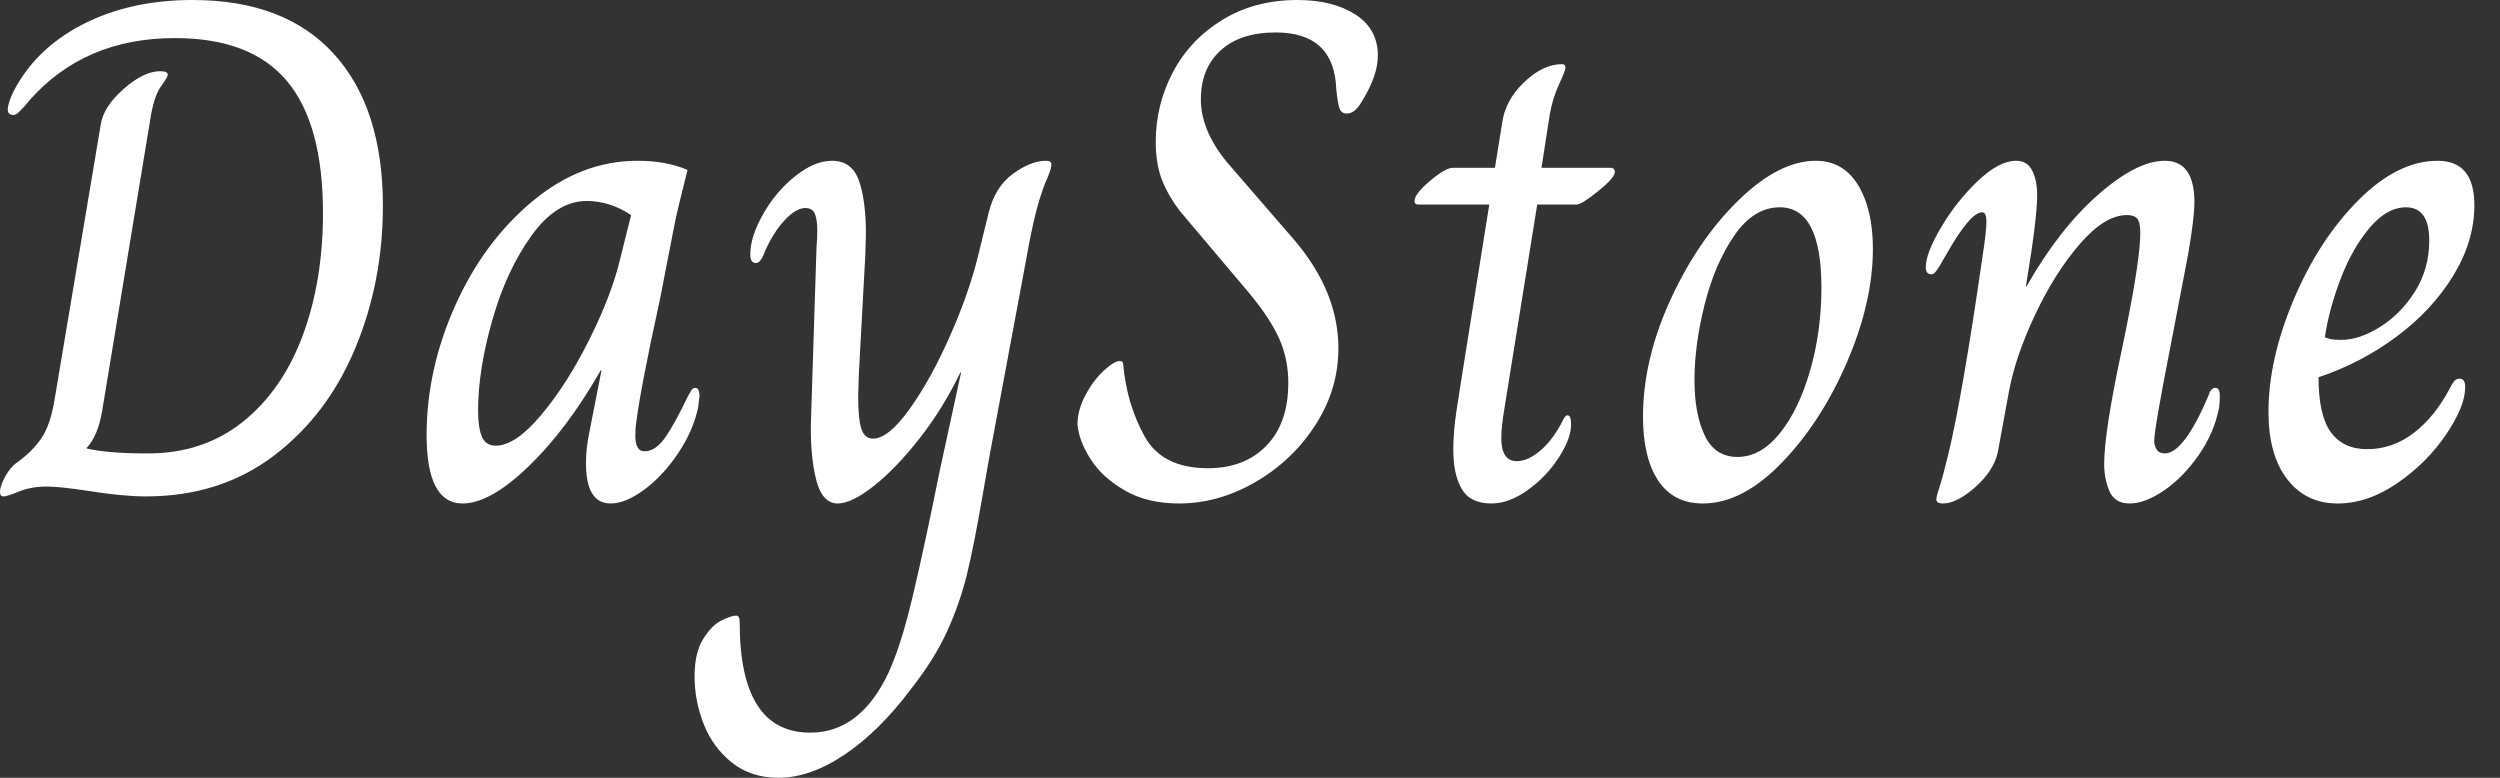 <svg baseProfile="full" height="28" version="1.1" viewBox="0 0 90 28" width="90" xmlns="http://www.w3.org/2000/svg" xmlns:ev="http://www.w3.org/2001/xml-events" xmlns:xlink="http://www.w3.org/1999/xlink"><rect x="0" y="0" width="90" height="28" fill="#333333" stroke="none"/><defs /><g><path d="M0.939 17.719Q0.939 17.49 1.13 17.148Q1.32 16.805 1.549 16.653Q2.082 16.272 2.412 15.802Q2.742 15.333 2.894 14.444L4.569 4.468Q4.671 3.833 5.394 3.199Q6.118 2.564 6.702 2.564Q6.981 2.564 6.981 2.691Q6.981 2.767 6.727 3.122Q6.473 3.478 6.346 4.316L4.62 14.774Q4.468 15.688 4.062 16.12V16.145Q4.798 16.323 6.27 16.323Q8.25 16.323 9.672 15.193Q11.093 14.063 11.83 12.096Q12.566 10.129 12.566 7.666Q12.566 4.468 11.271 2.919Q9.976 1.371 7.235 1.371Q3.985 1.371 2.005 3.605Q1.929 3.706 1.79 3.859Q1.65 4.011 1.574 4.074Q1.498 4.138 1.422 4.138Q1.218 4.138 1.218 3.935Q1.218 3.757 1.396 3.351Q2.183 1.777 3.897 0.888Q5.61 0.0 7.869 0.0Q11.195 0.0 12.959 1.942Q14.723 3.884 14.723 7.413Q14.723 10.154 13.721 12.553Q12.718 14.952 10.789 16.412Q8.859 17.871 6.194 17.871Q5.356 17.871 4.087 17.668Q3.072 17.516 2.64 17.516Q2.056 17.516 1.625 17.694Q1.193 17.871 1.066 17.871Q0.939 17.871 0.939 17.719Z M16.297 15.663Q16.297 13.302 17.325 11.005Q18.354 8.707 20.105 7.248Q21.857 5.788 23.888 5.788Q24.928 5.788 25.69 6.118Q25.36 7.413 25.233 8.022L24.7 10.763Q23.989 14.013 23.837 15.257Q23.811 15.434 23.811 15.688Q23.811 16.247 24.141 16.247Q24.548 16.247 24.903 15.726Q25.258 15.206 25.715 14.241Q25.741 14.216 25.804 14.089Q25.868 13.962 25.969 13.962Q26.121 13.962 26.121 14.267L26.071 14.673Q25.893 15.51 25.347 16.323Q24.801 17.135 24.129 17.63Q23.456 18.125 22.923 18.125Q22.034 18.125 22.034 16.678Q22.034 16.12 22.161 15.536L22.593 13.327H22.568Q21.349 15.46 19.966 16.792Q18.582 18.125 17.592 18.125Q16.297 18.125 16.297 15.663ZM23.253 9.367 23.659 7.743Q22.898 7.235 22.06 7.235Q20.968 7.235 20.067 8.491Q19.166 9.748 18.658 11.538Q18.15 13.327 18.15 14.774Q18.15 15.409 18.29 15.726Q18.43 16.044 18.785 16.044Q19.496 16.044 20.422 14.939Q21.349 13.835 22.149 12.236Q22.948 10.636 23.253 9.367Z M25.944 24.345Q25.944 23.507 26.248 23.012Q26.553 22.517 26.908 22.339Q27.264 22.161 27.442 22.161Q27.568 22.161 27.568 22.415Q27.568 26.375 30.107 26.375Q31.909 26.375 32.925 24.218Q33.306 23.38 33.636 22.111Q33.966 20.841 34.524 18.15Q34.752 17.059 34.778 16.907L35.539 13.403H35.514Q34.905 14.673 34.067 15.752Q33.229 16.83 32.417 17.478Q31.605 18.125 31.097 18.125Q30.539 18.125 30.323 17.275Q30.107 16.424 30.132 15.206L30.335 8.859Q30.361 8.656 30.361 8.301Q30.361 7.895 30.272 7.692Q30.183 7.489 29.929 7.489Q29.599 7.489 29.193 7.92Q28.787 8.352 28.482 9.037Q28.33 9.469 28.152 9.469Q27.949 9.469 27.949 9.164Q27.949 8.529 28.406 7.717Q28.863 6.905 29.561 6.346Q30.259 5.788 30.894 5.788Q31.605 5.788 31.859 6.499Q32.112 7.209 32.112 8.428L32.087 9.24L31.859 13.429L31.833 14.267Q31.833 15.079 31.947 15.434Q32.062 15.79 32.366 15.79Q32.925 15.79 33.686 14.723Q34.448 13.657 35.133 12.109Q35.819 10.56 36.149 9.215L36.529 7.666Q36.758 6.727 37.405 6.257Q38.053 5.788 38.586 5.788Q38.789 5.788 38.789 5.915Q38.789 6.042 38.7 6.27Q38.611 6.499 38.56 6.6Q38.357 7.133 38.205 7.755Q38.053 8.377 37.9 9.24L36.555 16.45L36.301 17.897Q35.996 19.674 35.743 20.702Q35.489 21.73 35.032 22.733Q34.575 23.735 33.737 24.801Q32.595 26.325 31.351 27.162Q30.107 28.0 28.965 28.0Q27.975 28.0 27.289 27.454Q26.604 26.908 26.274 26.071Q25.944 25.233 25.944 24.345Z M39.728 15.282Q39.728 14.774 40.007 14.241Q40.286 13.708 40.667 13.353Q41.048 12.997 41.251 12.997Q41.378 12.997 41.378 13.15Q41.505 14.546 42.14 15.701Q42.774 16.856 44.424 16.856Q45.744 16.856 46.531 16.044Q47.318 15.231 47.318 13.784Q47.318 12.921 46.988 12.185Q46.658 11.449 45.897 10.535L43.409 7.59Q43.003 7.057 42.774 6.486Q42.546 5.915 42.546 5.102Q42.546 3.782 43.155 2.615Q43.764 1.447 44.932 0.723Q46.1 0.0 47.648 0.0Q48.917 0.0 49.73 0.52Q50.542 1.041 50.542 2.005Q50.542 2.742 49.933 3.706Q49.704 4.087 49.425 4.087Q49.222 4.087 49.159 3.897Q49.095 3.706 49.044 3.199Q48.968 1.168 46.861 1.168Q45.592 1.168 44.881 1.815Q44.17 2.462 44.17 3.579Q44.17 4.696 45.11 5.839L47.547 8.656Q49.121 10.51 49.121 12.54Q49.121 14.013 48.296 15.295Q47.471 16.577 46.138 17.351Q44.805 18.125 43.383 18.125Q42.241 18.125 41.429 17.655Q40.617 17.186 40.198 16.526Q39.779 15.866 39.728 15.282Z M53.258 16.196Q53.258 15.536 53.373 14.787Q53.487 14.038 53.512 13.886L54.553 7.362H51.989Q51.862 7.362 51.862 7.235Q51.862 6.981 52.421 6.511Q52.979 6.042 53.233 6.042H54.756L55.01 4.468Q55.112 3.63 55.797 2.97Q56.482 2.31 57.168 2.31Q57.295 2.31 57.295 2.437Q57.295 2.539 57.066 3.034Q56.838 3.529 56.736 4.087L56.432 6.042H58.919Q59.072 6.042 59.072 6.194Q59.072 6.397 58.475 6.879Q57.879 7.362 57.701 7.362H56.279L55.238 13.835Q55.213 14.013 55.099 14.698Q54.985 15.383 54.985 15.764Q54.985 16.602 55.543 16.602Q55.949 16.602 56.406 16.209Q56.863 15.815 57.218 15.104Q57.244 15.053 57.282 15.003Q57.32 14.952 57.371 14.952Q57.498 14.952 57.498 15.282Q57.498 15.79 57.053 16.475Q56.609 17.16 55.937 17.643Q55.264 18.125 54.629 18.125Q53.868 18.125 53.563 17.605Q53.258 17.084 53.258 16.196Z M60.087 15.003Q60.087 12.947 61.077 10.789Q62.067 8.631 63.527 7.209Q64.986 5.788 66.306 5.788Q67.296 5.788 67.83 6.664Q68.363 7.539 68.363 8.961Q68.363 10.865 67.436 13.023Q66.51 15.18 65.088 16.653Q63.666 18.125 62.245 18.125Q61.179 18.125 60.633 17.3Q60.087 16.475 60.087 15.003ZM66.51 10.357Q66.51 7.463 65.012 7.463Q64.073 7.463 63.374 8.479Q62.676 9.494 62.308 10.954Q61.94 12.413 61.94 13.683Q61.94 14.901 62.308 15.675Q62.676 16.45 63.489 16.45Q64.326 16.45 65.012 15.599Q65.697 14.749 66.103 13.34Q66.51 11.931 66.51 10.357Z M70.647 17.973Q70.647 17.871 70.762 17.529Q70.876 17.186 71.079 16.348Q71.587 14.241 72.297 9.316Q72.45 8.352 72.45 7.971Q72.45 7.641 72.297 7.641Q71.866 7.641 71.003 9.164Q70.876 9.393 70.774 9.558Q70.673 9.723 70.609 9.799Q70.546 9.875 70.47 9.875Q70.267 9.875 70.267 9.621Q70.267 9.113 70.825 8.174Q71.383 7.235 72.145 6.511Q72.907 5.788 73.516 5.788Q73.922 5.788 74.1 6.143Q74.277 6.499 74.277 7.032Q74.277 7.869 73.871 10.306H73.897Q75.064 8.25 76.461 7.019Q77.857 5.788 78.872 5.788Q79.938 5.788 79.938 7.286Q79.938 7.844 79.71 9.164L79.126 12.21Q78.491 15.434 78.491 15.866Q78.491 16.044 78.58 16.183Q78.669 16.323 78.872 16.323Q79.558 16.323 80.446 14.241Q80.522 13.962 80.7 13.962Q80.852 13.962 80.852 14.267Q80.852 14.495 80.827 14.673Q80.649 15.587 80.091 16.386Q79.532 17.186 78.847 17.655Q78.161 18.125 77.603 18.125Q77.07 18.125 76.879 17.681Q76.689 17.237 76.689 16.704Q76.689 15.561 77.324 12.591Q77.933 9.697 77.984 8.58Q78.009 8.123 77.92 7.933Q77.831 7.743 77.501 7.743Q76.714 7.743 75.813 8.783Q74.912 9.824 74.201 11.335Q73.49 12.845 73.262 14.089L72.856 16.297Q72.704 16.957 72.044 17.541Q71.383 18.125 70.876 18.125Q70.647 18.125 70.647 17.973Z M82.604 14.825Q82.604 12.947 83.505 10.801Q84.406 8.656 85.828 7.222Q87.249 5.788 88.696 5.788Q90.016 5.788 90.016 7.387Q90.016 8.682 89.255 9.926Q88.493 11.17 87.211 12.121Q85.929 13.073 84.406 13.581Q84.406 14.952 84.85 15.561Q85.295 16.17 86.158 16.17Q87.072 16.17 87.833 15.587Q88.595 15.003 89.128 13.987Q89.204 13.835 89.28 13.733Q89.356 13.632 89.483 13.632Q89.686 13.632 89.686 13.937Q89.686 14.622 89.001 15.637Q88.316 16.653 87.249 17.389Q86.183 18.125 85.092 18.125Q83.949 18.125 83.277 17.249Q82.604 16.374 82.604 14.825ZM88.392 8.656Q88.392 7.463 87.554 7.463Q86.869 7.463 86.247 8.199Q85.625 8.936 85.206 10.027Q84.787 11.119 84.635 12.134Q84.787 12.236 85.218 12.236Q85.879 12.236 86.627 11.766Q87.376 11.296 87.884 10.484Q88.392 9.672 88.392 8.656Z " fill="rgb(255,255,255)" transform="translate(-0.939, 0)" /></g></svg>
